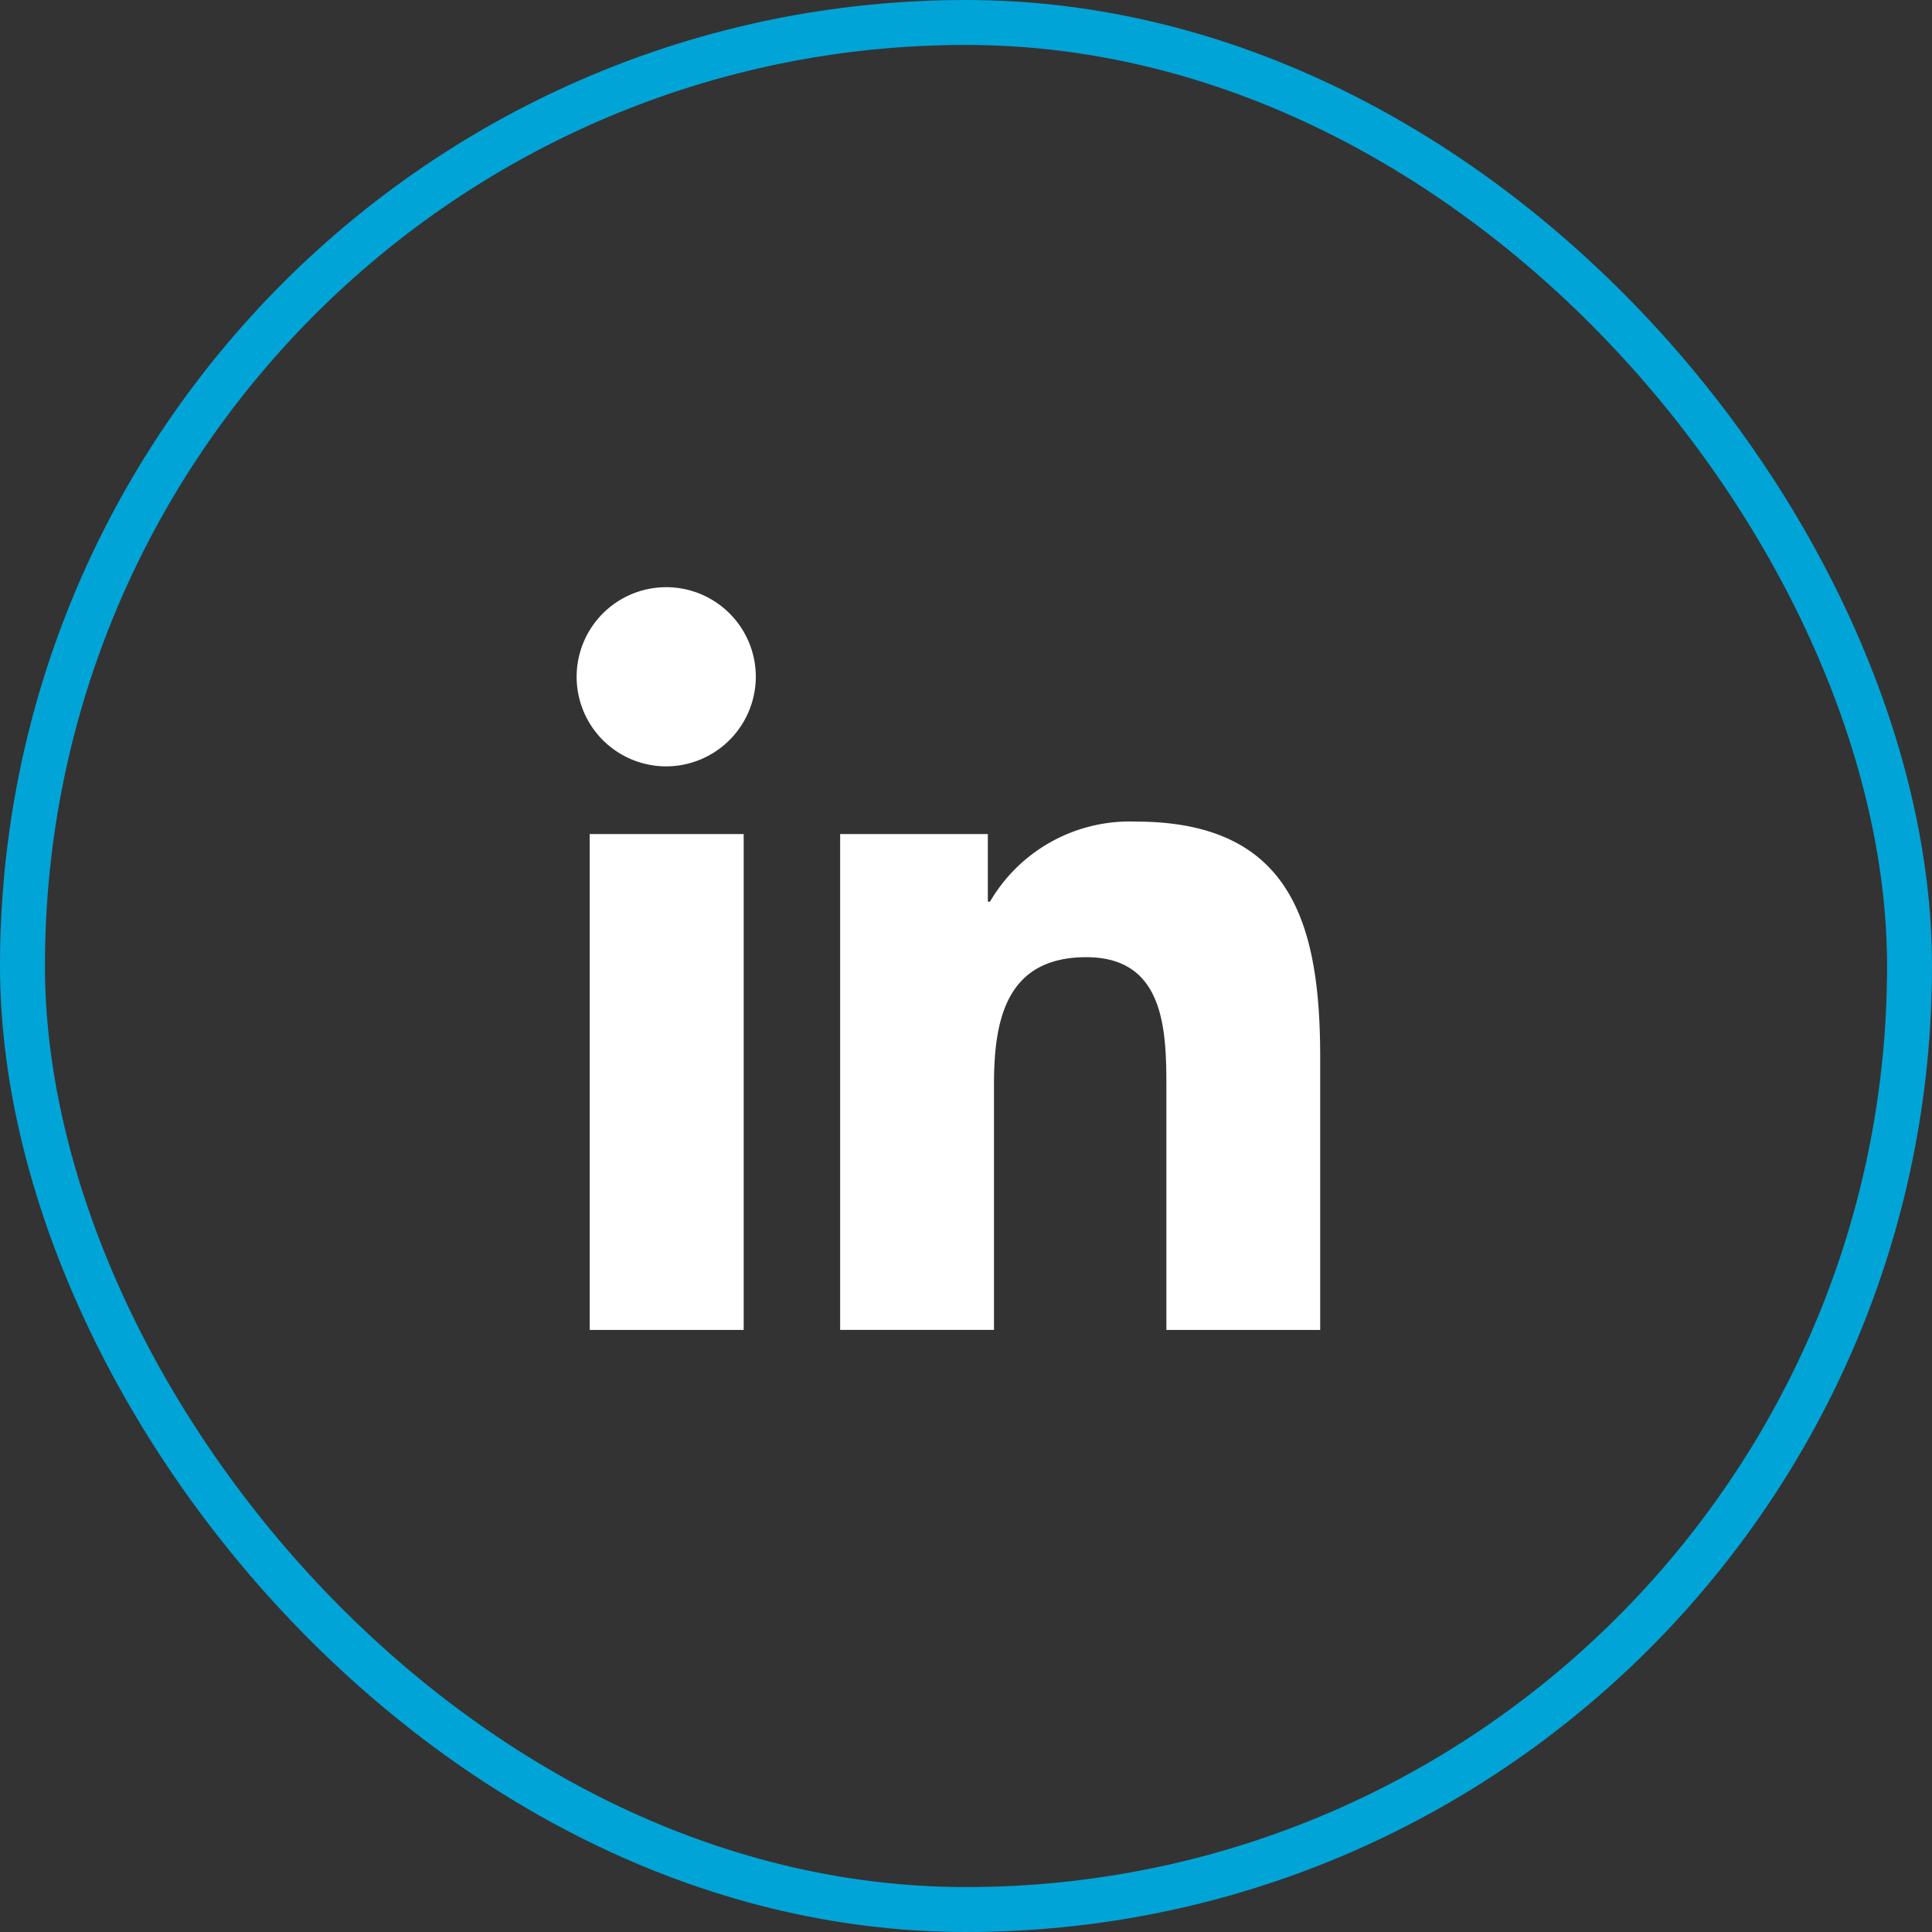 <?xml version="1.0" encoding="UTF-8"?>
<svg xmlns="http://www.w3.org/2000/svg" width="43" height="43" viewBox="0 0 43 43">
  <rect x="0" y="0" width="43" height="43" fill="#333333" stroke="none"/>
  <g id="Group_32" data-name="Group 32" transform="translate(-1590 -4116)">
    <g id="Rectangle_107" data-name="Rectangle 107" transform="translate(1590 4116)" fill="none" stroke="#01a4d7" stroke-width="1">
      <rect width="43" height="43" rx="21.5" stroke="none"></rect>
      <rect x="0.5" y="0.5" width="42" height="42" rx="21" fill="none"></rect>
    </g>
    <path id="Icon_awesome-linkedin-in" data-name="Icon awesome-linkedin-in" d="M3.7,16.532H.273V5.495H3.7ZM1.985,3.989a1.994,1.994,0,1,1,1.985-2A2,2,0,0,1,1.985,3.989ZM16.528,16.532h-3.42V11.159c0-1.28-.026-2.923-1.782-2.923-1.782,0-2.055,1.391-2.055,2.83v5.465H5.847V5.495H9.134V7h.048a3.6,3.6,0,0,1,3.243-1.782c3.469,0,4.106,2.284,4.106,5.251v6.063Z" transform="translate(1602.852 4129.068)" fill="#fff"></path>
  </g>
</svg>
